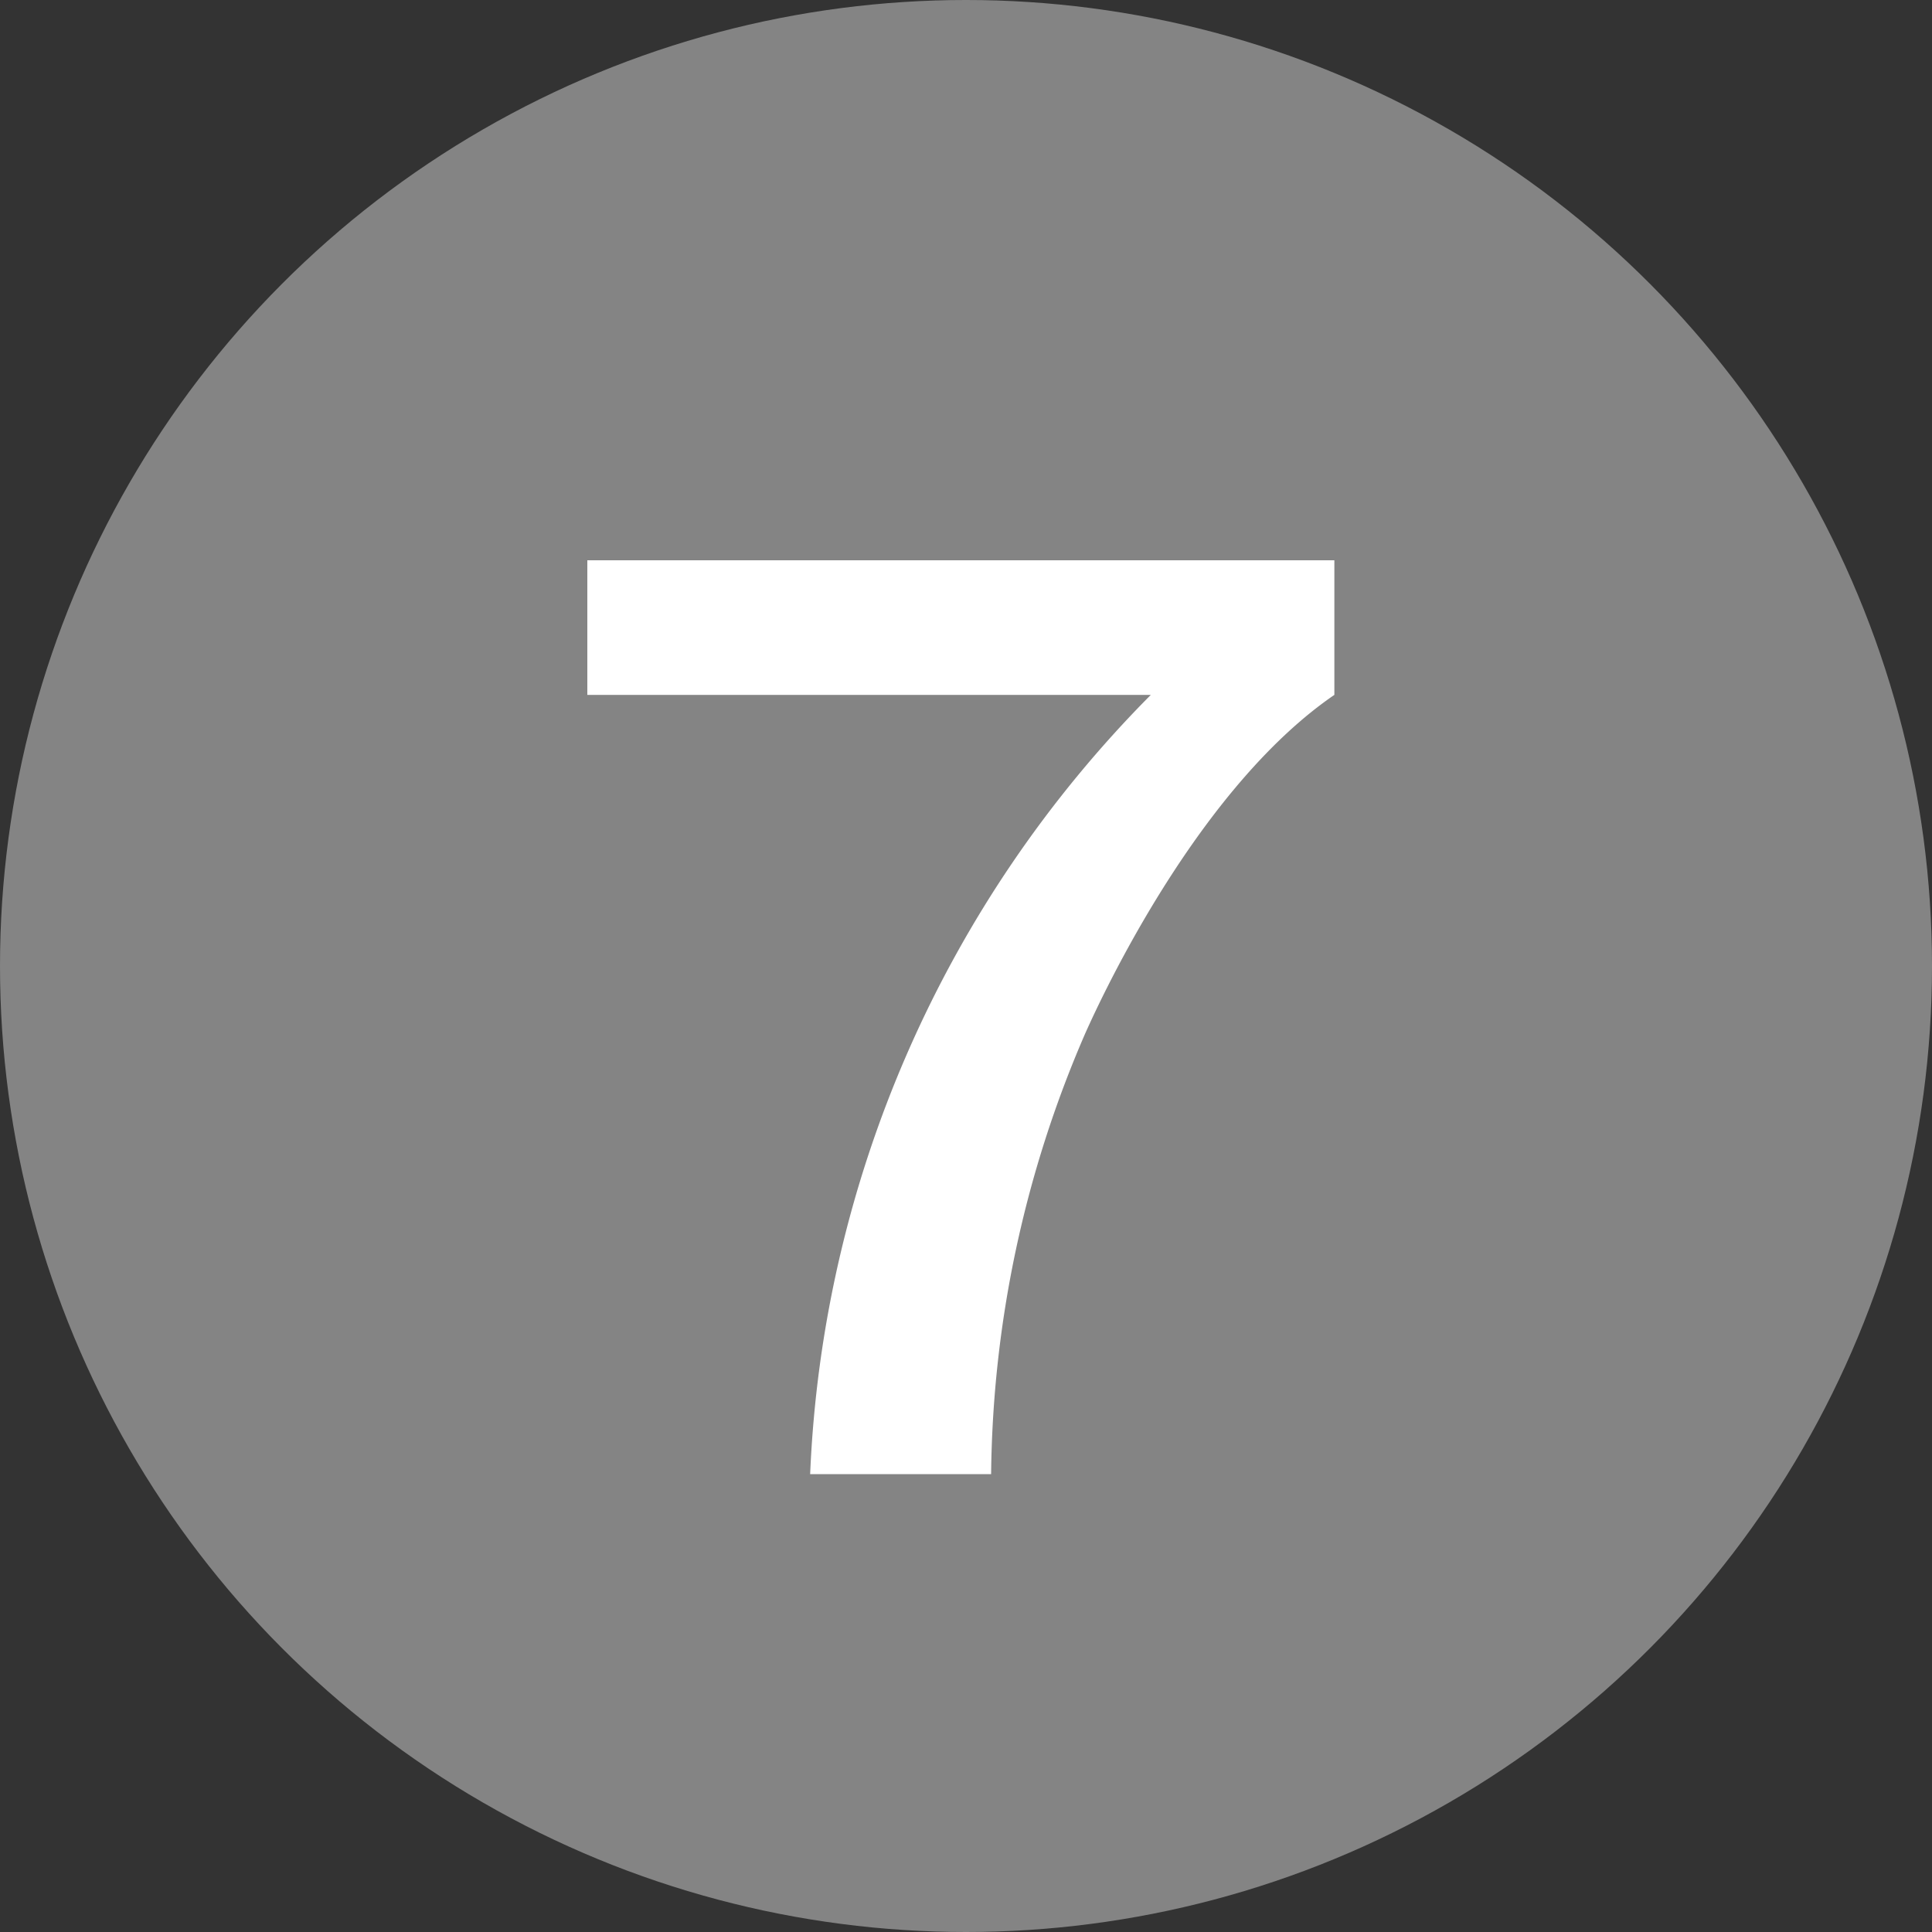 <?xml version="1.0" encoding="UTF-8"?> <svg xmlns="http://www.w3.org/2000/svg" id="レイヤー_1" data-name="レイヤー 1" width="30" height="30" viewBox="0 0 30 30"><rect x="0" y="0" width="30" height="30" fill="#333333" stroke="none"/><defs><style>.cls-1{fill:#848484;}.cls-2{fill:#fff;}</style></defs><circle class="cls-1" cx="15" cy="15" r="15"></circle><path class="cls-2" d="M20.72,8.7v2.09c-2,1.37-3.46,4.34-3.87,5.26a17.6,17.6,0,0,0-1.46,6.84H12.58a18.25,18.25,0,0,1,5.29-12.1H9.12V8.7Z"></path></svg> 